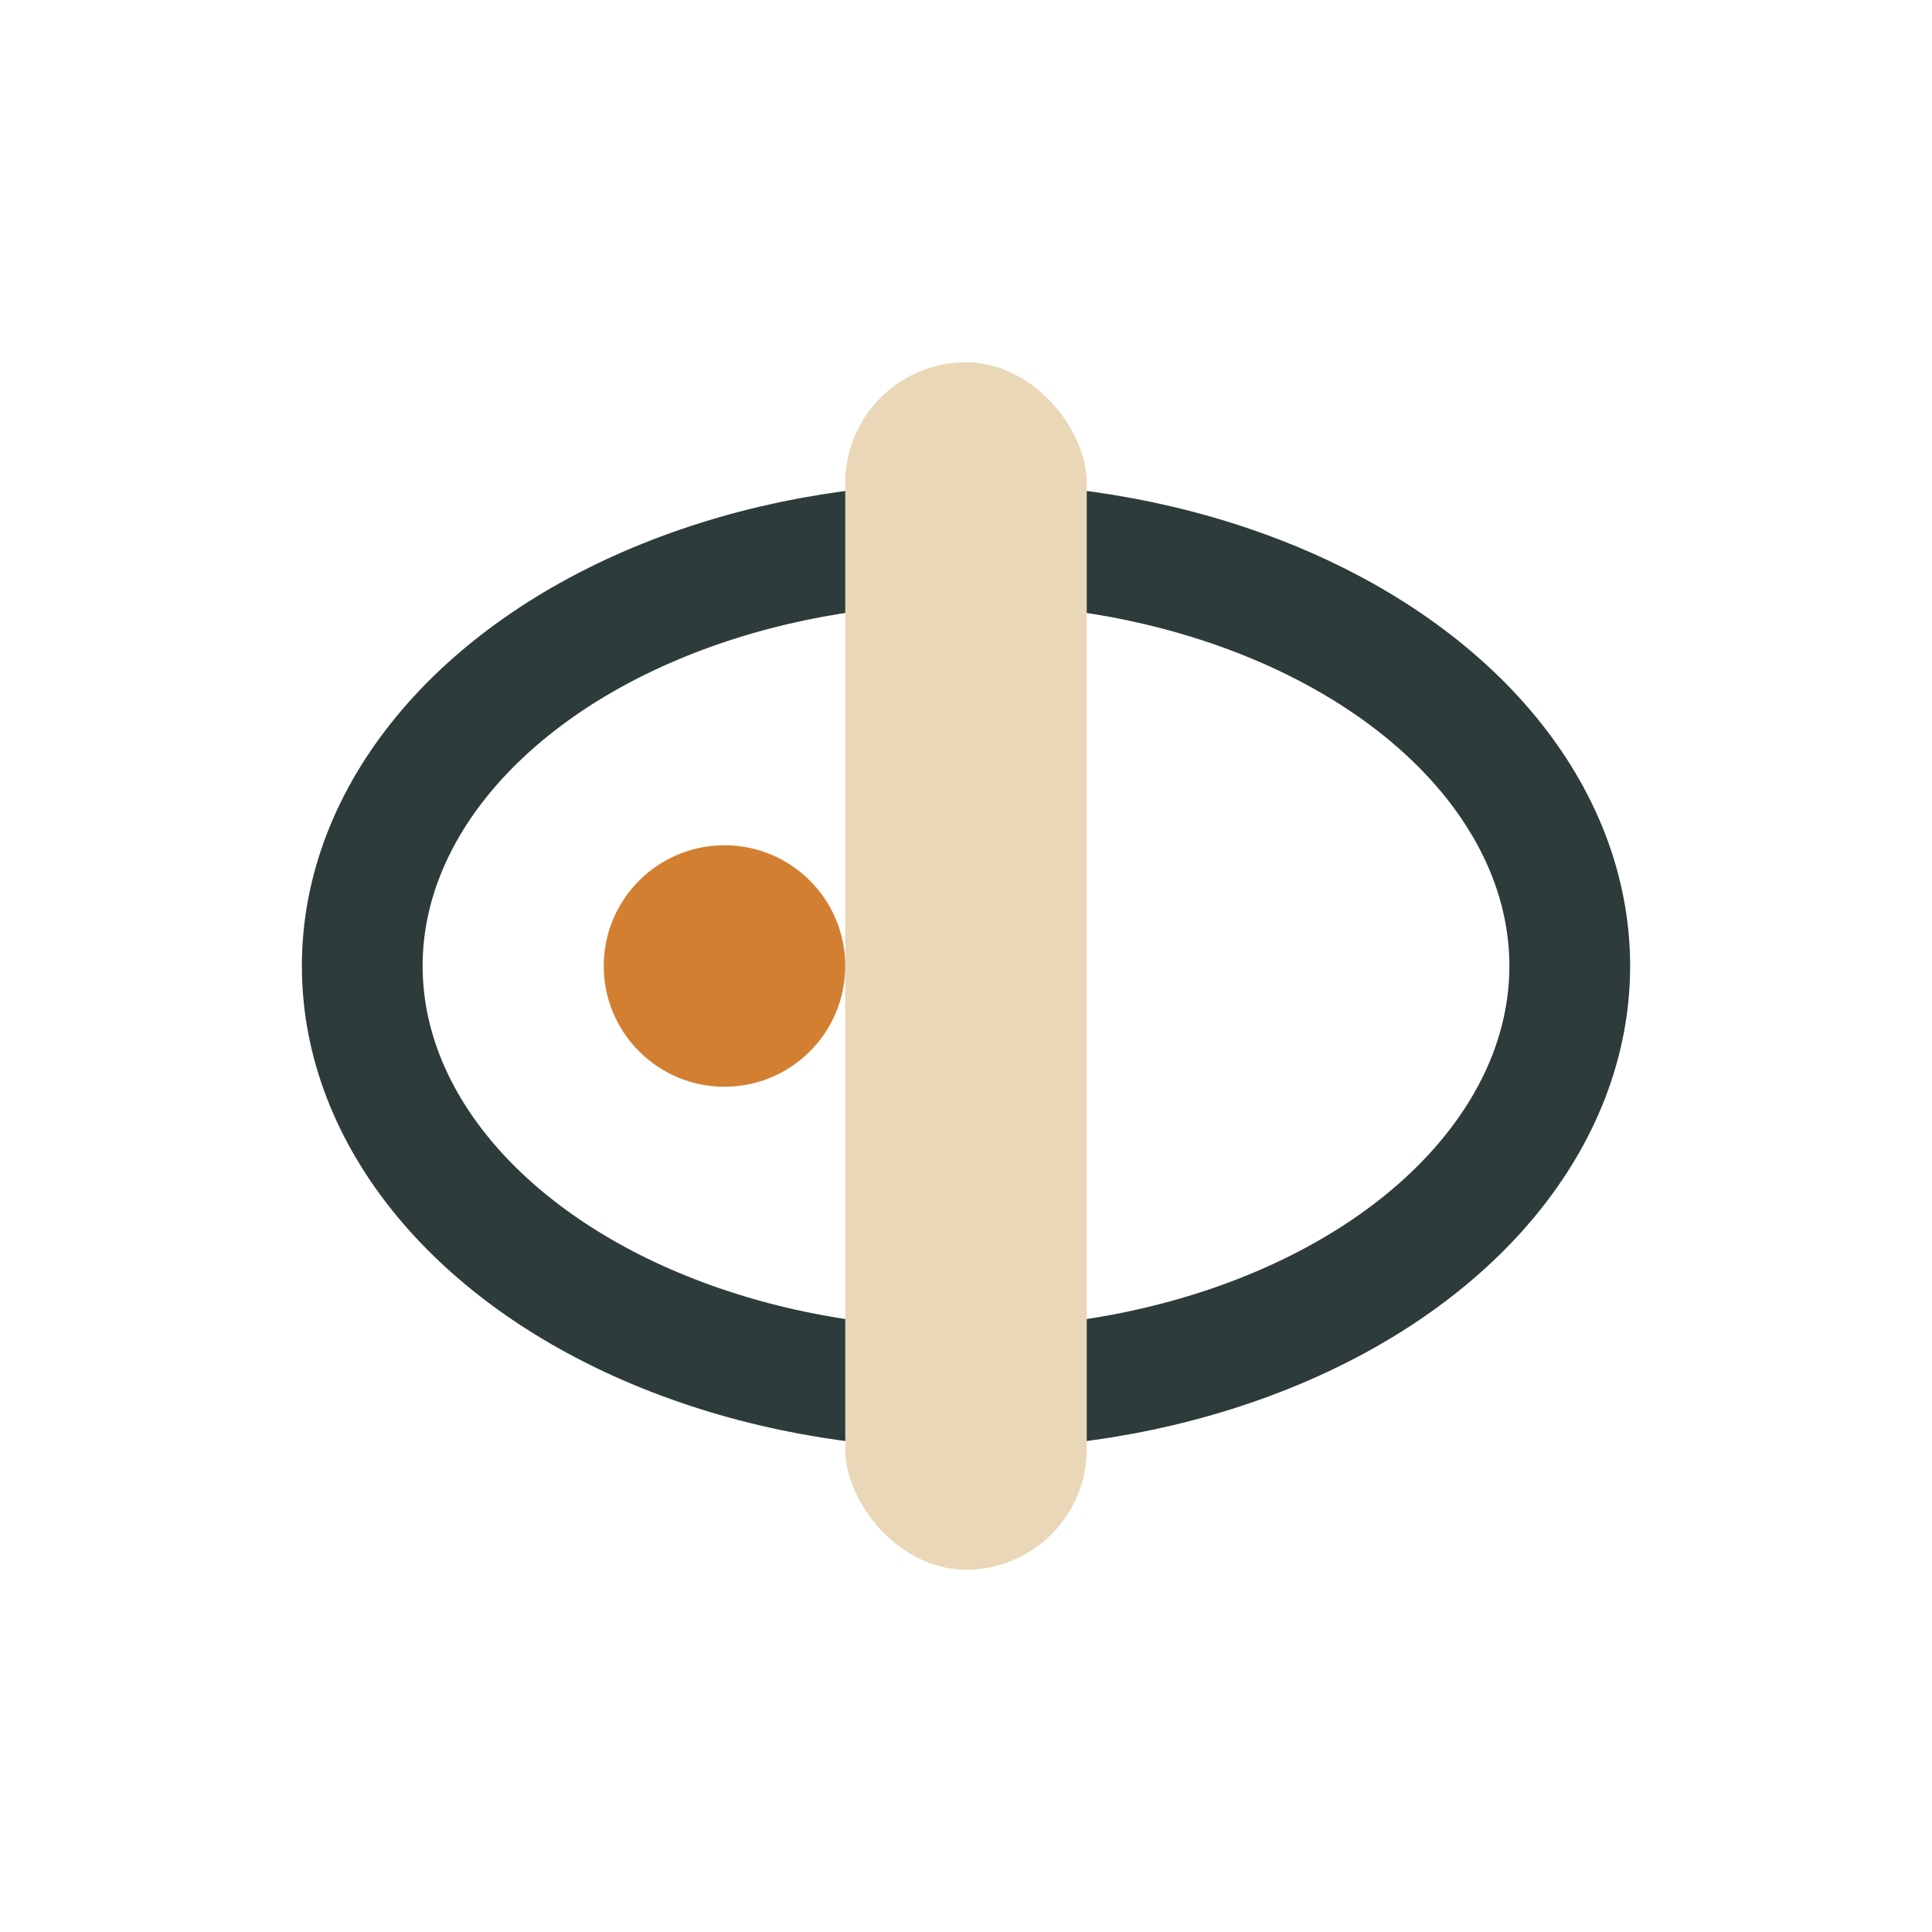 <?xml version="1.0" encoding="UTF-8"?>
<svg xmlns="http://www.w3.org/2000/svg" width="32" height="32" viewBox="0 0 32 32"><ellipse cx="16" cy="16" rx="10" ry="7" fill="none" stroke="#2D3B3A" stroke-width="2"/><rect x="14" y="6" width="4" height="20" rx="2" fill="#EAD7B7"/><circle cx="12" cy="16" r="2" fill="#D37F32"/></svg>